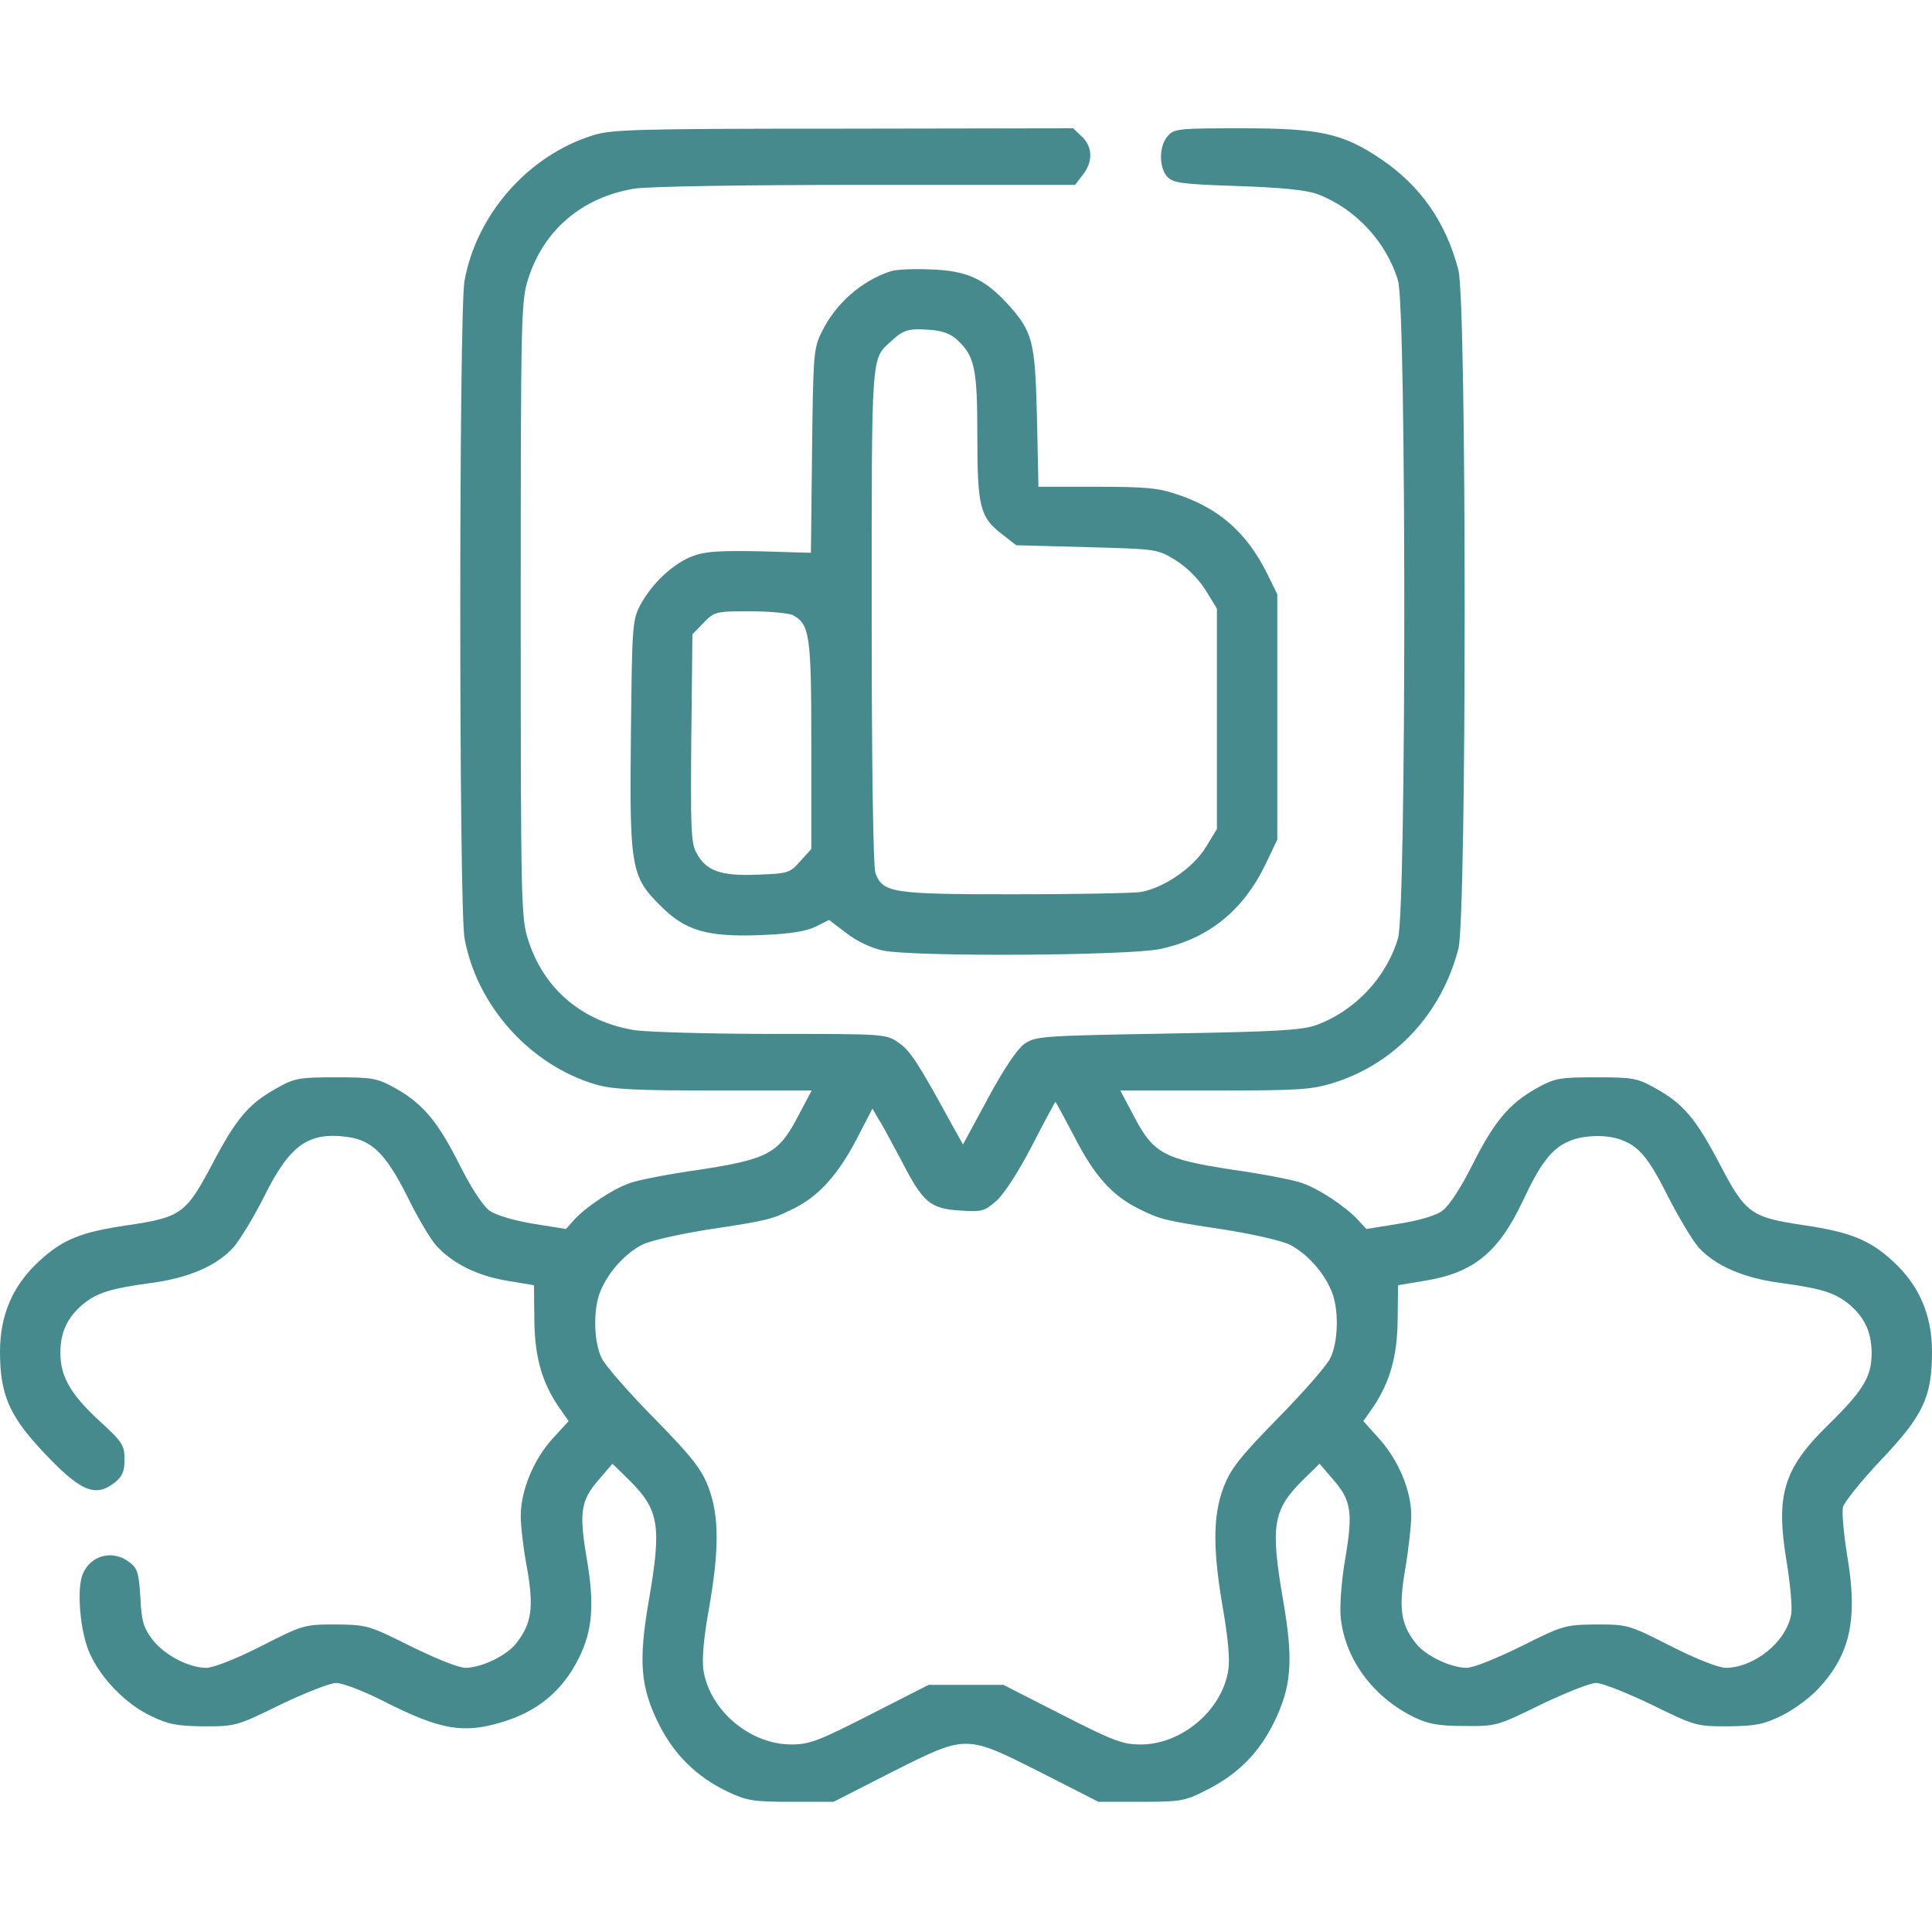 <?xml version="1.0" encoding="UTF-8"?> <svg xmlns="http://www.w3.org/2000/svg" width="60" height="60" viewBox="0 0 60 60" fill="none"><path d="M18.398 4.207C16.395 4.84 14.801 6.656 14.426 8.719C14.25 9.68 14.25 28.172 14.426 29.133C14.801 31.23 16.465 33.082 18.504 33.68C19.02 33.832 19.746 33.867 22.172 33.867H25.207L24.773 34.688C24.176 35.824 23.848 36 21.715 36.328C20.789 36.457 19.828 36.645 19.57 36.738C19.031 36.926 18.234 37.453 17.836 37.875L17.578 38.168L16.559 38.004C15.938 37.898 15.422 37.746 15.211 37.605C15 37.453 14.648 36.914 14.285 36.199C13.605 34.84 13.137 34.277 12.281 33.797C11.707 33.48 11.566 33.457 10.43 33.457C9.293 33.457 9.152 33.48 8.59 33.797C7.723 34.277 7.336 34.734 6.586 36.164C5.777 37.688 5.625 37.805 3.961 38.051C2.52 38.262 1.957 38.484 1.219 39.164C0.398 39.914 0 40.84 0 41.977C0 43.289 0.281 43.957 1.312 45.059C2.484 46.312 2.953 46.523 3.562 46.043C3.797 45.855 3.867 45.703 3.867 45.328C3.867 44.883 3.809 44.789 3.094 44.133C2.191 43.301 1.875 42.75 1.875 42.012C1.875 41.379 2.086 40.922 2.566 40.512C3.012 40.148 3.41 40.02 4.688 39.844C5.859 39.691 6.75 39.305 7.266 38.719C7.453 38.496 7.887 37.793 8.203 37.16C9 35.555 9.574 35.145 10.793 35.309C11.555 35.414 11.988 35.836 12.656 37.172C12.984 37.84 13.395 38.531 13.57 38.707C14.086 39.258 14.836 39.621 15.738 39.773L16.582 39.914L16.594 40.969C16.605 42.117 16.816 42.891 17.332 43.664L17.66 44.133L17.156 44.684C16.57 45.328 16.172 46.301 16.172 47.074C16.172 47.379 16.254 48.117 16.371 48.715C16.582 49.922 16.512 50.426 16.031 51.035C15.727 51.422 14.965 51.785 14.461 51.797C14.25 51.797 13.547 51.516 12.762 51.129C11.449 50.473 11.402 50.461 10.43 50.449C9.445 50.449 9.41 50.461 8.098 51.129C7.312 51.527 6.621 51.797 6.398 51.797C5.836 51.785 5.109 51.398 4.734 50.918C4.453 50.543 4.395 50.344 4.359 49.605C4.312 48.855 4.277 48.715 4.02 48.516C3.504 48.117 2.812 48.293 2.566 48.891C2.379 49.359 2.484 50.684 2.789 51.352C3.129 52.113 3.891 52.91 4.676 53.285C5.227 53.555 5.484 53.602 6.328 53.613C7.324 53.613 7.359 53.602 8.719 52.934C9.48 52.57 10.254 52.266 10.441 52.266C10.641 52.266 11.309 52.523 11.93 52.84C13.664 53.719 14.379 53.848 15.586 53.484C16.688 53.156 17.473 52.512 17.977 51.492C18.398 50.648 18.469 49.84 18.223 48.41C17.977 46.969 18.035 46.594 18.598 45.949L19.02 45.457L19.523 45.949C20.473 46.887 20.555 47.367 20.145 49.734C19.828 51.586 19.887 52.383 20.449 53.52C20.93 54.492 21.633 55.184 22.617 55.652C23.191 55.922 23.402 55.957 24.574 55.957H25.887L27.68 55.043C30.035 53.859 29.965 53.859 32.32 55.043L34.113 55.957H35.426C36.621 55.957 36.797 55.934 37.395 55.629C38.402 55.137 39.07 54.48 39.551 53.52C40.113 52.383 40.172 51.586 39.855 49.734C39.445 47.367 39.527 46.887 40.477 45.949L40.98 45.457L41.402 45.949C41.965 46.594 42.023 46.969 41.777 48.41C41.66 49.09 41.602 49.875 41.637 50.227C41.766 51.527 42.645 52.711 43.922 53.332C44.355 53.543 44.684 53.602 45.469 53.602C46.465 53.613 46.5 53.602 47.859 52.934C48.621 52.57 49.383 52.266 49.57 52.266C49.758 52.266 50.52 52.57 51.281 52.934C52.641 53.602 52.676 53.613 53.672 53.613C54.516 53.602 54.773 53.555 55.324 53.285C55.688 53.109 56.215 52.723 56.484 52.43C57.469 51.363 57.703 50.273 57.363 48.293C57.258 47.637 57.199 46.969 57.234 46.805C57.281 46.641 57.809 45.984 58.418 45.34C59.73 43.957 60 43.383 60 41.977C60 40.84 59.602 39.914 58.781 39.164C58.066 38.508 57.457 38.262 56.027 38.051C54.375 37.805 54.211 37.688 53.414 36.164C52.664 34.734 52.277 34.277 51.41 33.797C50.848 33.48 50.707 33.457 49.57 33.457C48.434 33.457 48.293 33.48 47.719 33.797C46.863 34.277 46.395 34.84 45.715 36.199C45.352 36.914 45 37.453 44.789 37.605C44.578 37.758 44.051 37.91 43.441 38.004L42.434 38.168L42.164 37.875C41.766 37.453 40.969 36.926 40.43 36.738C40.172 36.645 39.211 36.457 38.285 36.328C36.152 36 35.824 35.824 35.227 34.688L34.793 33.867H37.711C40.312 33.867 40.723 33.844 41.402 33.633C43.324 33.035 44.766 31.488 45.293 29.461C45.551 28.441 45.551 9.41 45.293 8.391C44.906 6.891 44.098 5.754 42.879 4.934C41.695 4.137 40.98 3.984 38.555 3.984C36.609 3.984 36.469 3.996 36.27 4.219C35.988 4.523 35.988 5.191 36.246 5.484C36.434 5.684 36.68 5.719 38.414 5.777C39.785 5.824 40.523 5.895 40.898 6.023C42.07 6.457 43.055 7.5 43.418 8.719C43.676 9.586 43.676 28.266 43.418 29.133C43.066 30.34 42.094 31.383 40.898 31.828C40.453 31.992 39.715 32.039 36.27 32.098C32.297 32.168 32.156 32.18 31.805 32.426C31.582 32.59 31.172 33.199 30.68 34.113L29.906 35.543L29.566 34.934C28.512 33 28.266 32.625 27.902 32.379C27.516 32.109 27.457 32.109 23.977 32.109C22.031 32.109 20.109 32.051 19.699 31.992C18.07 31.723 16.875 30.703 16.395 29.168C16.184 28.488 16.172 27.973 16.172 18.926C16.172 9.879 16.184 9.363 16.395 8.684C16.875 7.148 18.07 6.129 19.699 5.859C20.156 5.789 23.039 5.742 26.918 5.742H33.387L33.621 5.438C33.949 5.027 33.938 4.559 33.598 4.242L33.328 3.984L26.18 3.996C19.699 3.996 18.984 4.02 18.398 4.207ZM33.363 35.297C33.984 36.516 34.535 37.125 35.355 37.535C36.047 37.875 36.117 37.898 38.051 38.191C38.93 38.332 39.809 38.531 40.066 38.66C40.582 38.93 41.098 39.492 41.344 40.078C41.59 40.641 41.566 41.684 41.309 42.188C41.203 42.41 40.465 43.254 39.668 44.062C38.473 45.281 38.203 45.645 37.992 46.207C37.664 47.086 37.664 48.141 37.98 49.957C38.133 50.848 38.203 51.539 38.145 51.867C37.957 53.109 36.703 54.176 35.426 54.176C34.863 54.176 34.582 54.07 32.977 53.25L31.16 52.324H30H28.84L27.023 53.25C25.418 54.07 25.137 54.176 24.574 54.176C23.285 54.176 22.031 53.109 21.844 51.855C21.797 51.504 21.855 50.848 22.02 49.945C22.336 48.141 22.336 47.086 22.008 46.207C21.797 45.645 21.527 45.281 20.332 44.062C19.535 43.254 18.797 42.41 18.691 42.188C18.434 41.684 18.41 40.641 18.656 40.078C18.902 39.492 19.418 38.93 19.934 38.66C20.191 38.531 21.07 38.332 21.949 38.191C23.883 37.898 23.953 37.875 24.645 37.535C25.43 37.148 26.027 36.48 26.602 35.379L27.094 34.43L27.293 34.77C27.41 34.945 27.715 35.531 27.996 36.047C28.664 37.348 28.887 37.535 29.812 37.594C30.492 37.641 30.574 37.617 30.949 37.289C31.184 37.078 31.641 36.375 32.051 35.578C32.438 34.828 32.766 34.219 32.777 34.219C32.789 34.219 33.047 34.699 33.363 35.297ZM50.355 35.402C50.906 35.602 51.211 35.977 51.809 37.172C52.125 37.793 52.547 38.496 52.734 38.719C53.25 39.305 54.141 39.691 55.312 39.844C56.59 40.02 56.988 40.148 57.434 40.512C57.914 40.922 58.125 41.379 58.125 42.035C58.125 42.762 57.855 43.195 56.754 44.273C55.383 45.621 55.137 46.43 55.488 48.516C55.594 49.172 55.664 49.898 55.629 50.121C55.488 50.977 54.492 51.785 53.602 51.797C53.379 51.797 52.688 51.527 51.902 51.129C50.59 50.461 50.555 50.449 49.57 50.449C48.598 50.461 48.551 50.473 47.238 51.129C46.453 51.516 45.75 51.797 45.539 51.797C45.035 51.785 44.273 51.422 43.969 51.035C43.5 50.438 43.43 49.957 43.641 48.727C43.746 48.105 43.828 47.367 43.828 47.074C43.828 46.312 43.453 45.387 42.855 44.707L42.34 44.133L42.668 43.664C43.172 42.891 43.395 42.117 43.406 40.969L43.418 39.914L44.262 39.773C45.762 39.527 46.535 38.895 47.285 37.312C47.824 36.164 48.152 35.719 48.656 35.473C49.102 35.25 49.875 35.215 50.355 35.402Z" fill="#478A8E"></path><path d="M27.657 8.426C26.754 8.719 25.946 9.434 25.524 10.301C25.266 10.816 25.254 10.992 25.219 14.004L25.184 17.168L23.602 17.121C22.336 17.098 21.903 17.121 21.504 17.273C20.895 17.508 20.25 18.117 19.887 18.785C19.641 19.254 19.629 19.418 19.594 22.77C19.547 26.93 19.594 27.223 20.508 28.125C21.282 28.91 21.973 29.109 23.661 29.039C24.54 29.004 25.032 28.922 25.325 28.781L25.747 28.57L26.286 28.98C26.602 29.227 27.071 29.449 27.422 29.52C28.372 29.719 35.016 29.683 36.024 29.473C37.524 29.156 38.602 28.289 39.305 26.836L39.668 26.074V22.266V18.457L39.352 17.812C38.719 16.547 37.875 15.797 36.586 15.363C35.977 15.152 35.579 15.117 34.055 15.117H32.25L32.204 12.973C32.145 10.559 32.075 10.301 31.266 9.41C30.551 8.648 30.012 8.402 28.887 8.367C28.372 8.344 27.821 8.367 27.657 8.426ZM29.731 10.559C30.27 11.062 30.352 11.437 30.352 13.535C30.352 15.75 30.434 16.066 31.125 16.594L31.559 16.933L33.75 16.992C35.942 17.051 35.942 17.051 36.516 17.402C36.868 17.625 37.219 17.977 37.442 18.328L37.793 18.902V22.324V25.746L37.442 26.32C37.043 26.965 36.141 27.574 35.426 27.703C35.18 27.738 33.411 27.773 31.489 27.773C27.692 27.773 27.422 27.727 27.188 27.117C27.118 26.941 27.071 23.754 27.071 19.148C27.071 10.898 27.047 11.156 27.68 10.594C28.055 10.242 28.219 10.195 28.864 10.242C29.25 10.266 29.52 10.359 29.731 10.559ZM24.622 19.102C25.149 19.395 25.196 19.711 25.196 23.133V26.367L24.856 26.742C24.528 27.117 24.469 27.129 23.52 27.164C22.383 27.211 21.915 27.047 21.622 26.473C21.457 26.18 21.446 25.641 21.469 22.91L21.504 19.699L21.844 19.348C22.184 18.996 22.219 18.984 23.297 18.984C23.895 18.984 24.493 19.043 24.622 19.102Z" fill="#478A8E"></path></svg> 